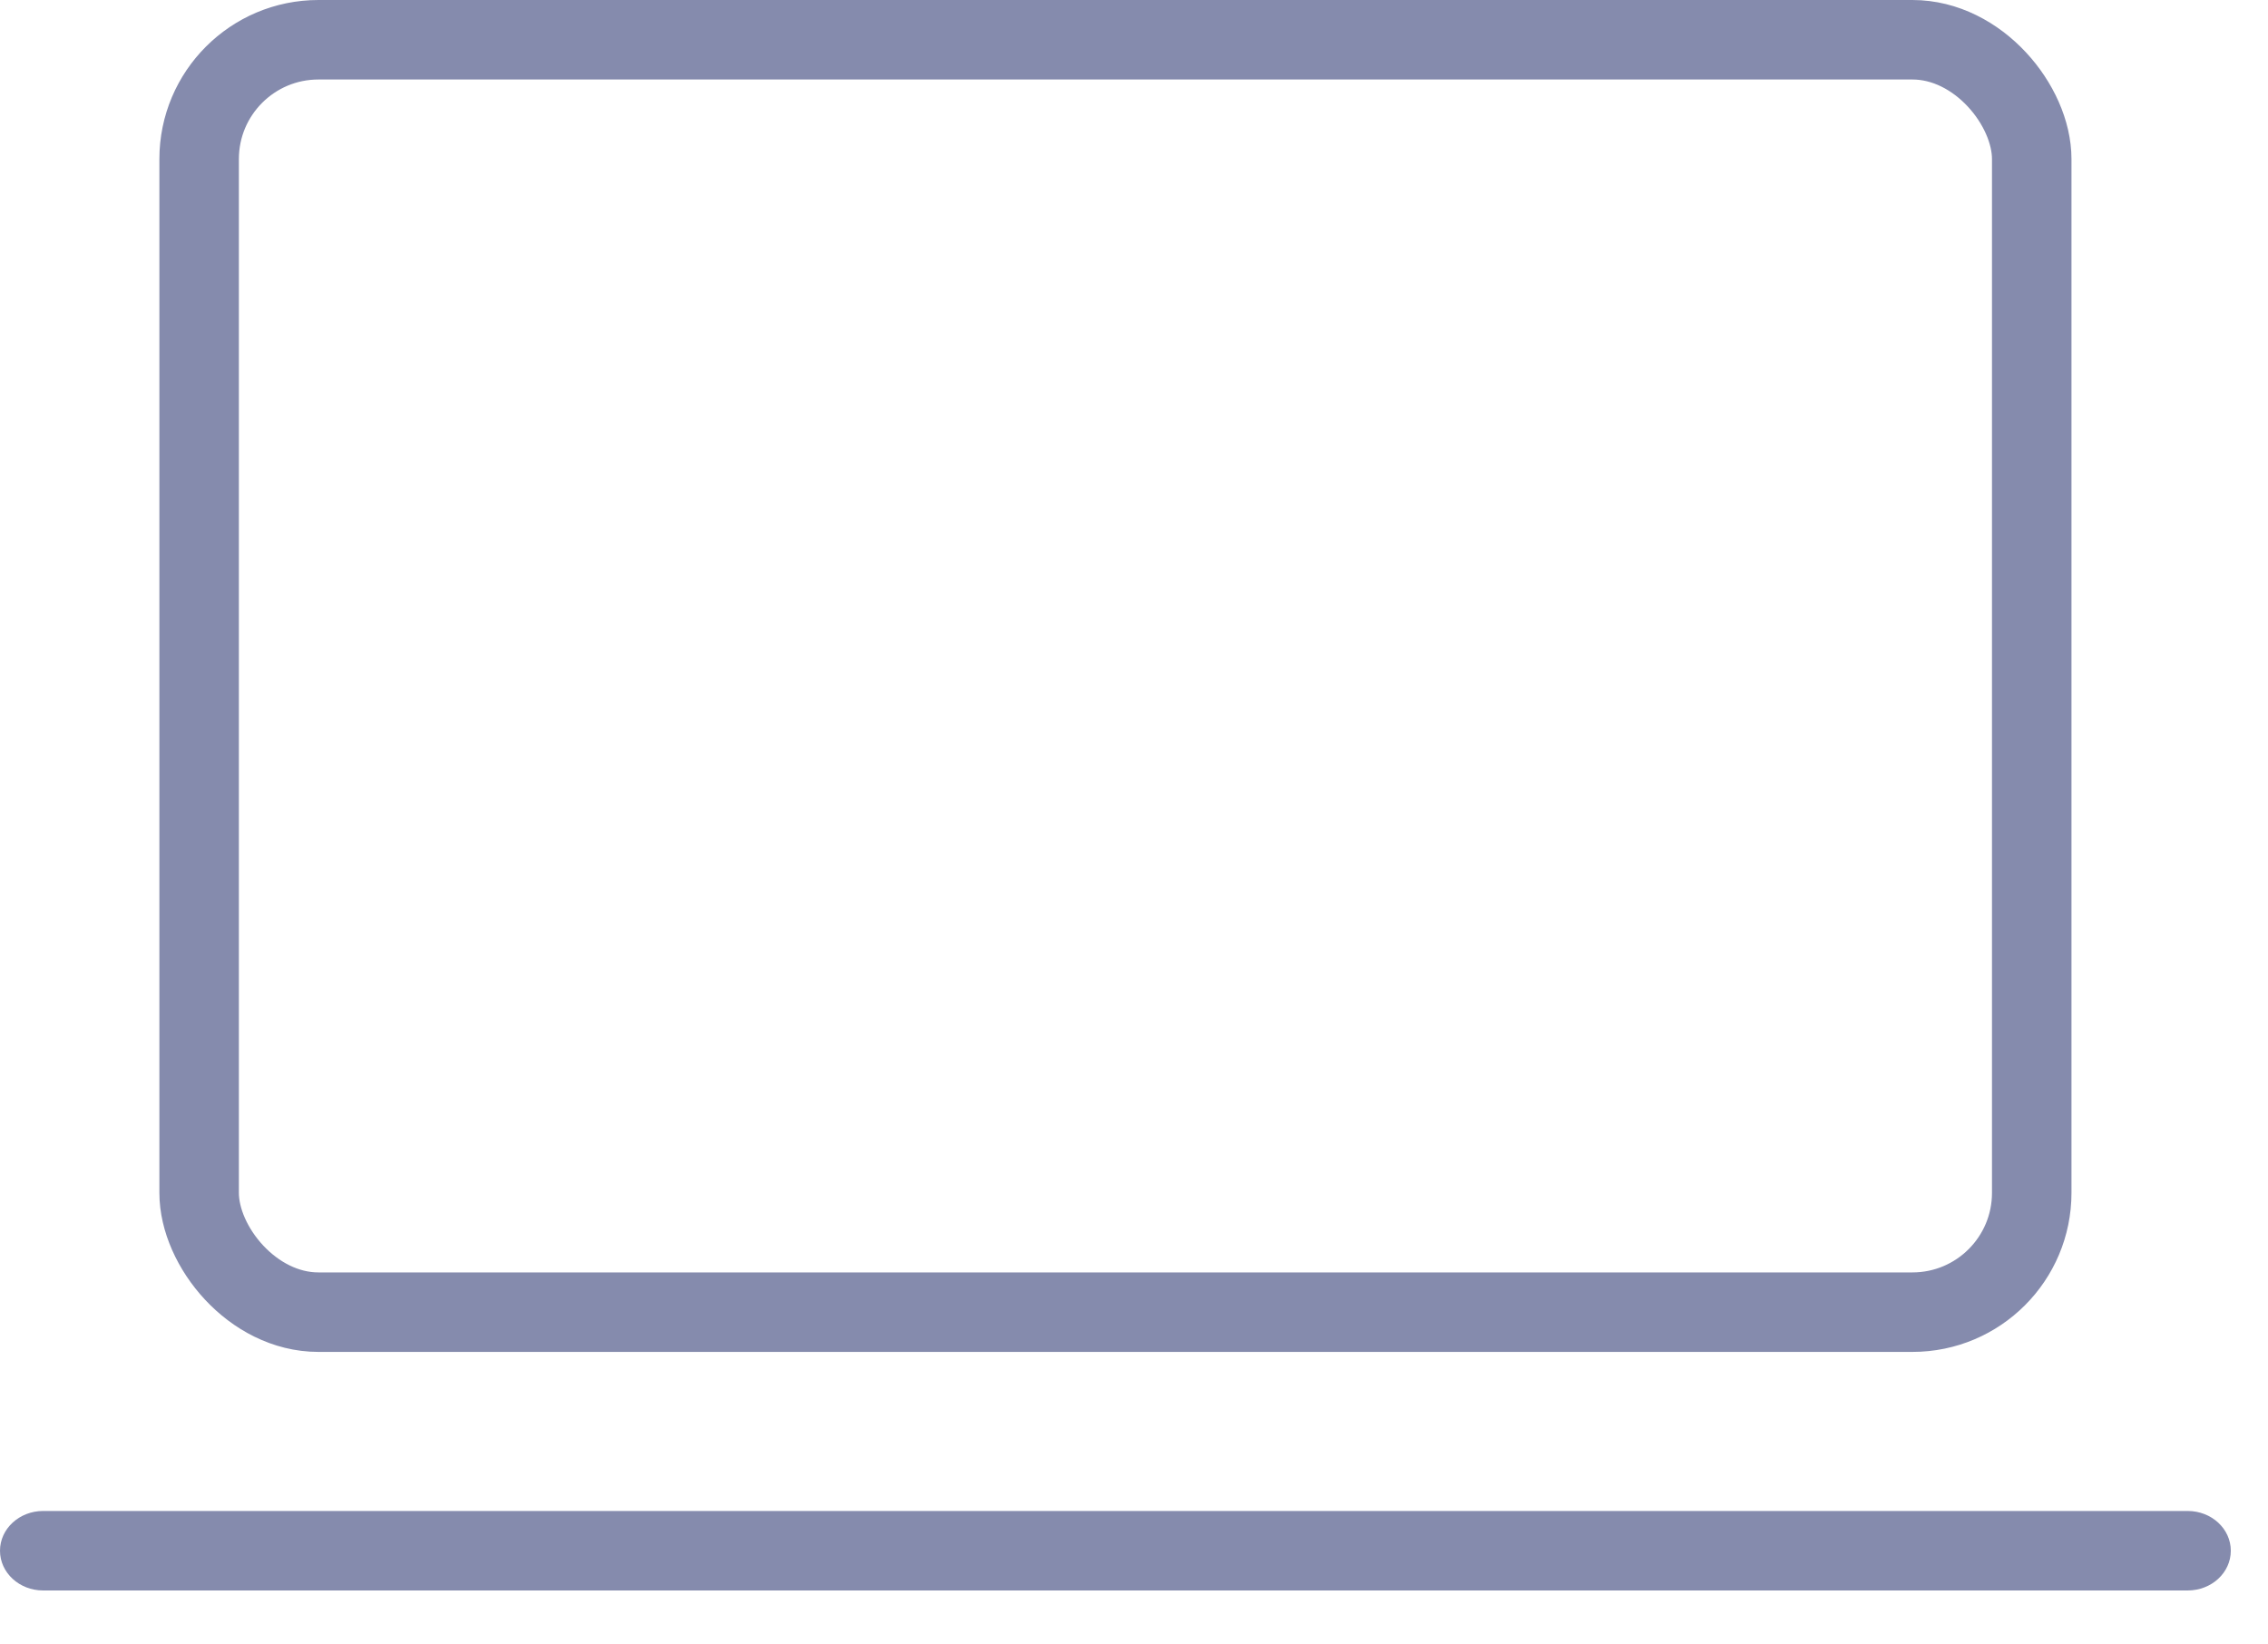 <svg width="40" height="29" viewBox="0 0 40 29" fill="none" xmlns="http://www.w3.org/2000/svg">
<g id="Laptop">
<rect id="Rectangle" x="3.512" y="0.701" width="32.321" height="22.439" rx="2.104" stroke="#858BAD" stroke-width="1.402"/>
<path id="Line 4" d="M0.761 28.048C0.341 28.048 3.05176e-05 27.735 3.05176e-05 27.347C3.05176e-05 26.96 0.341 26.646 0.761 26.646H38.583C39.004 26.646 39.344 26.96 39.344 27.347C39.344 27.735 39.004 28.048 38.583 28.048H0.761Z" fill="#858BAD"/>
</g>
</svg>
